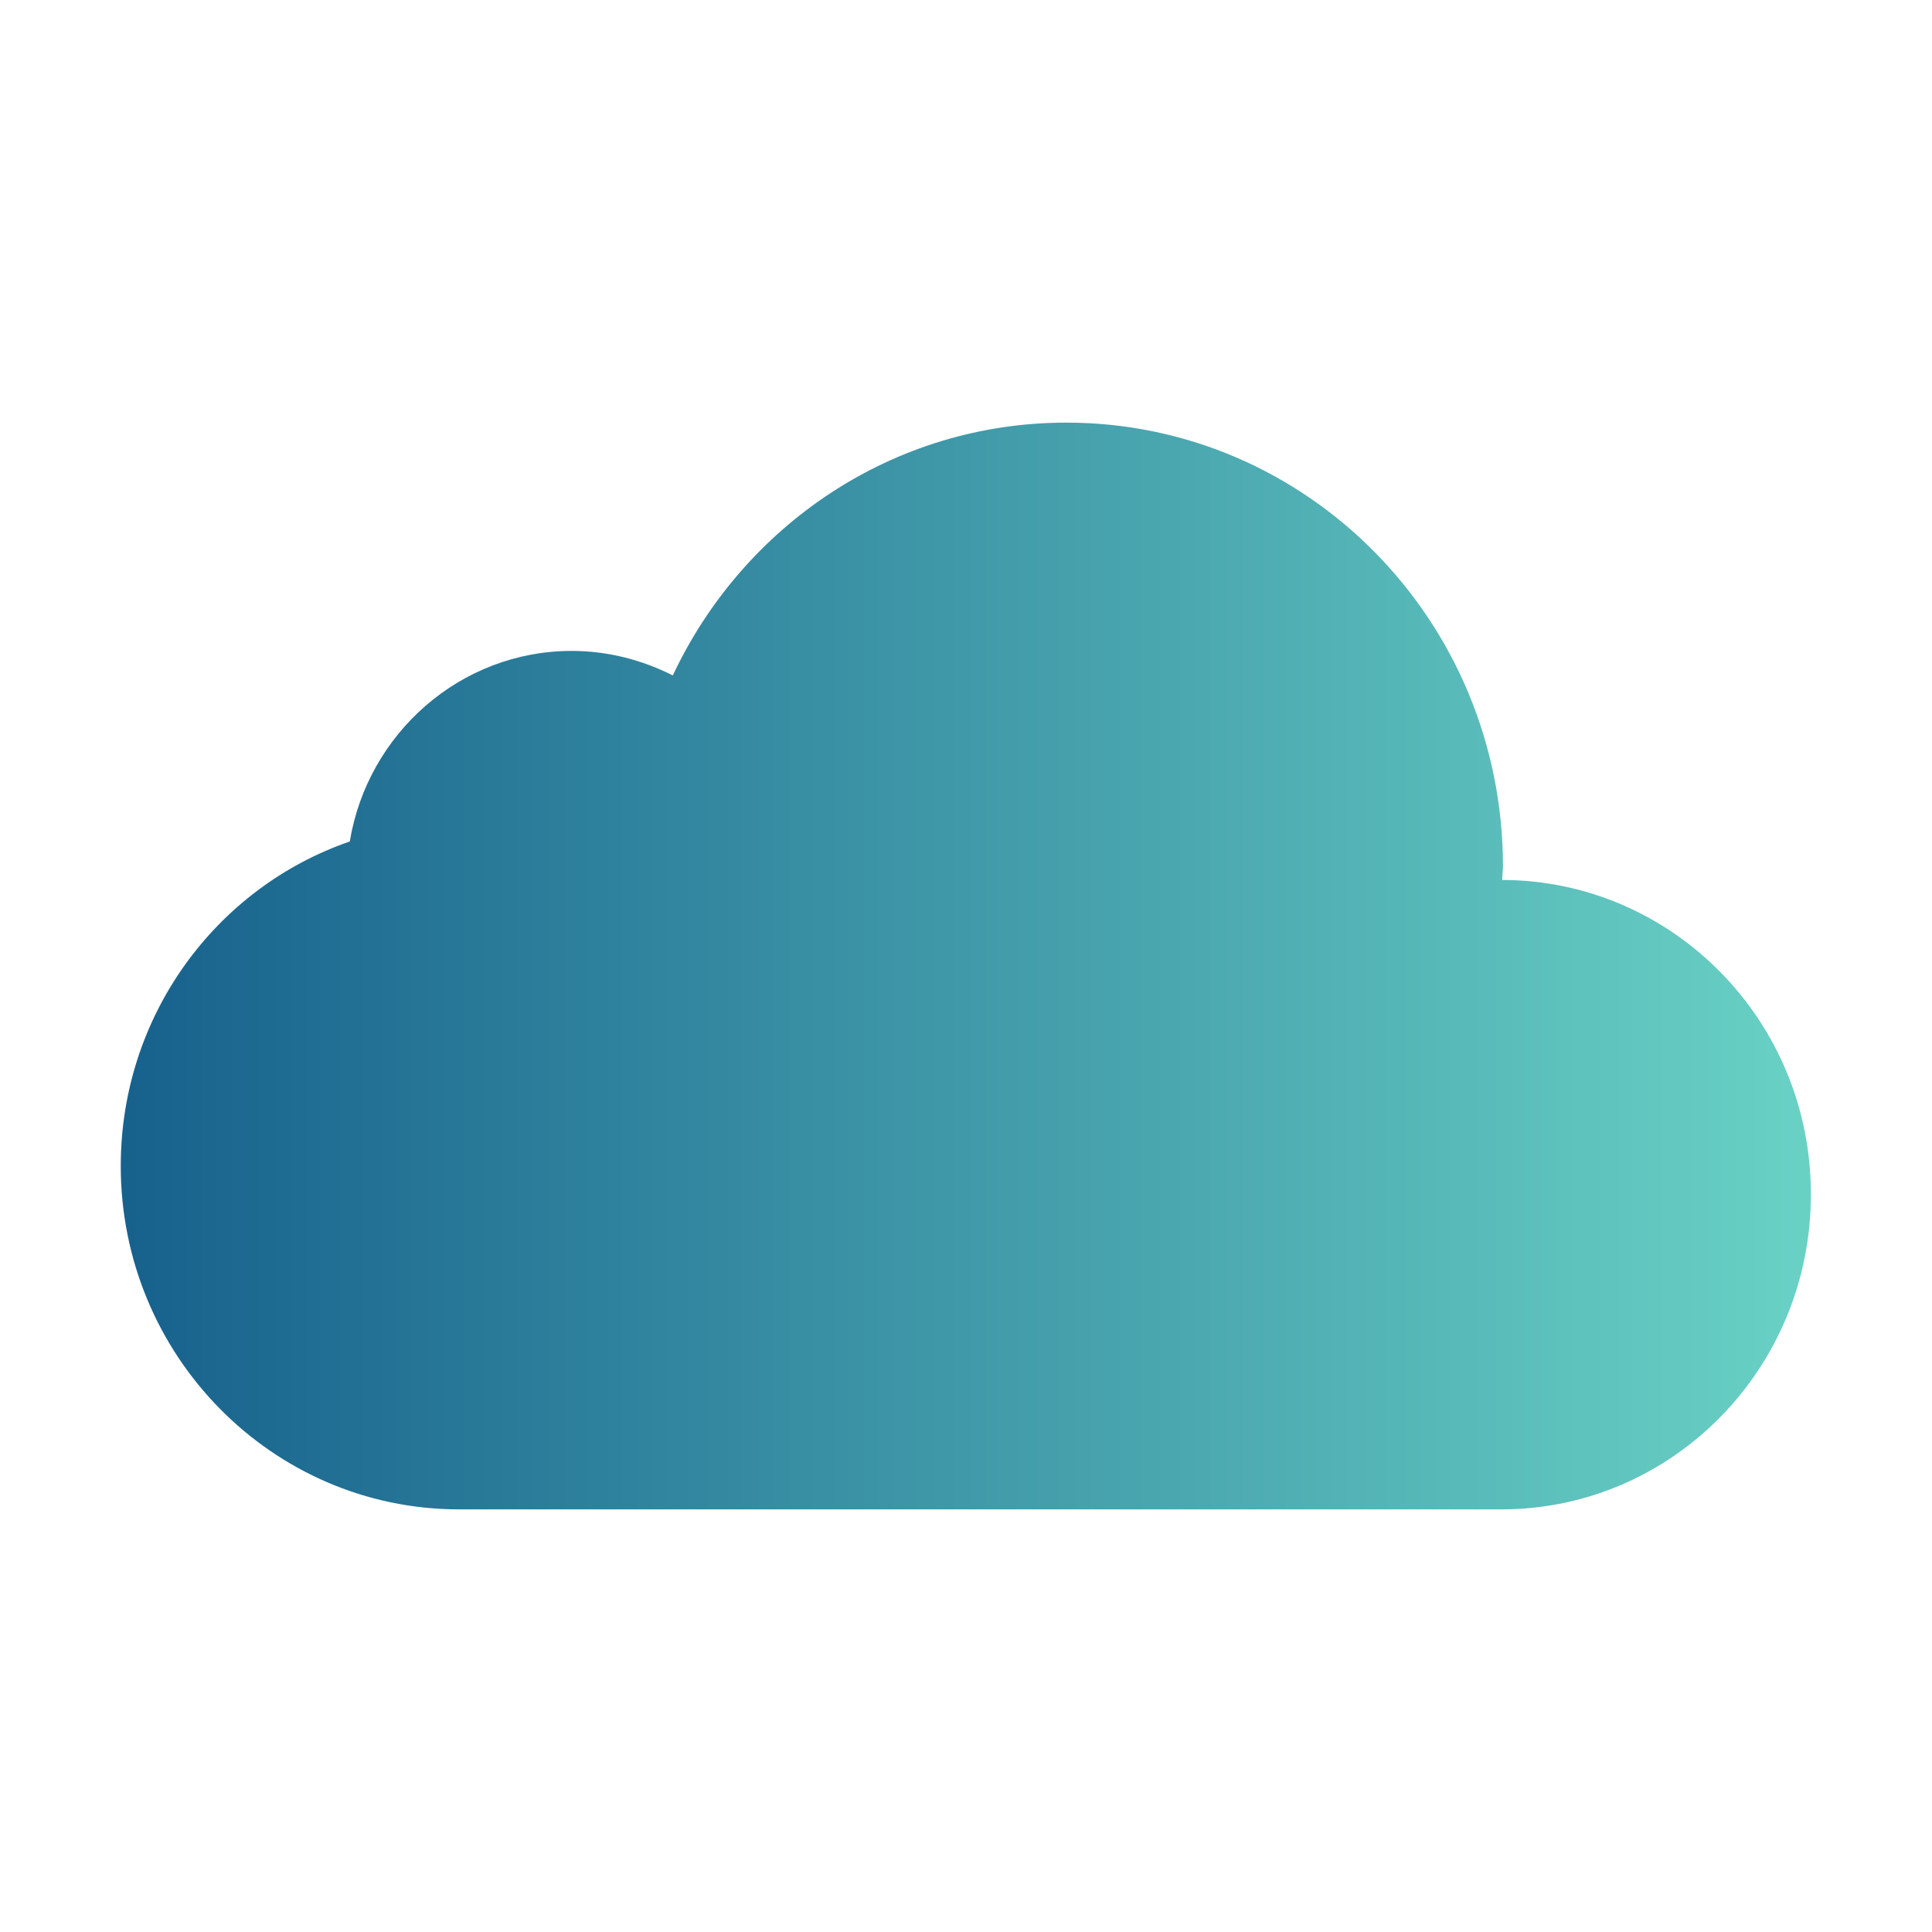 <svg width="512" height="512" xmlns="http://www.w3.org/2000/svg" xml:space="preserve" version="1.1">
 <defs>
  <linearGradient y2="0" x2="1" y1="0" x1="0" id="svg_7">
   <stop offset="0" stop-opacity="0.992" stop-color="#15608c"/>
   <stop offset="1" stop-opacity="0.992" stop-color="#68d1c4"/>
  </linearGradient>
 </defs>
 <g>
  <title>Layer 1</title>
  <path fill="url(#svg_7)" id="svg_1" d="m398.1,233.2c0,-1.2 0.2,-2.4 0.2,-3.6c0,-65 -51.8,-117.6 -115.7,-117.6c-46.1,0 -85.7,27.4 -104.3,67c-8.1,-4.1 -17.2,-6.5 -26.8,-6.5c-29.5,0 -54.1,21.9 -58.8,50.5c-35.4,12.2 -60.7,46.1 -60.7,86c0,50.2 40.1,90.9 89.5,91l276.7,0l0,0c45.2,-0.2 81.7,-37.5 81.7,-83.4c0.1,-46 -36.6,-83.3 -81.8,-83.4z"/>
 </g>
</svg>